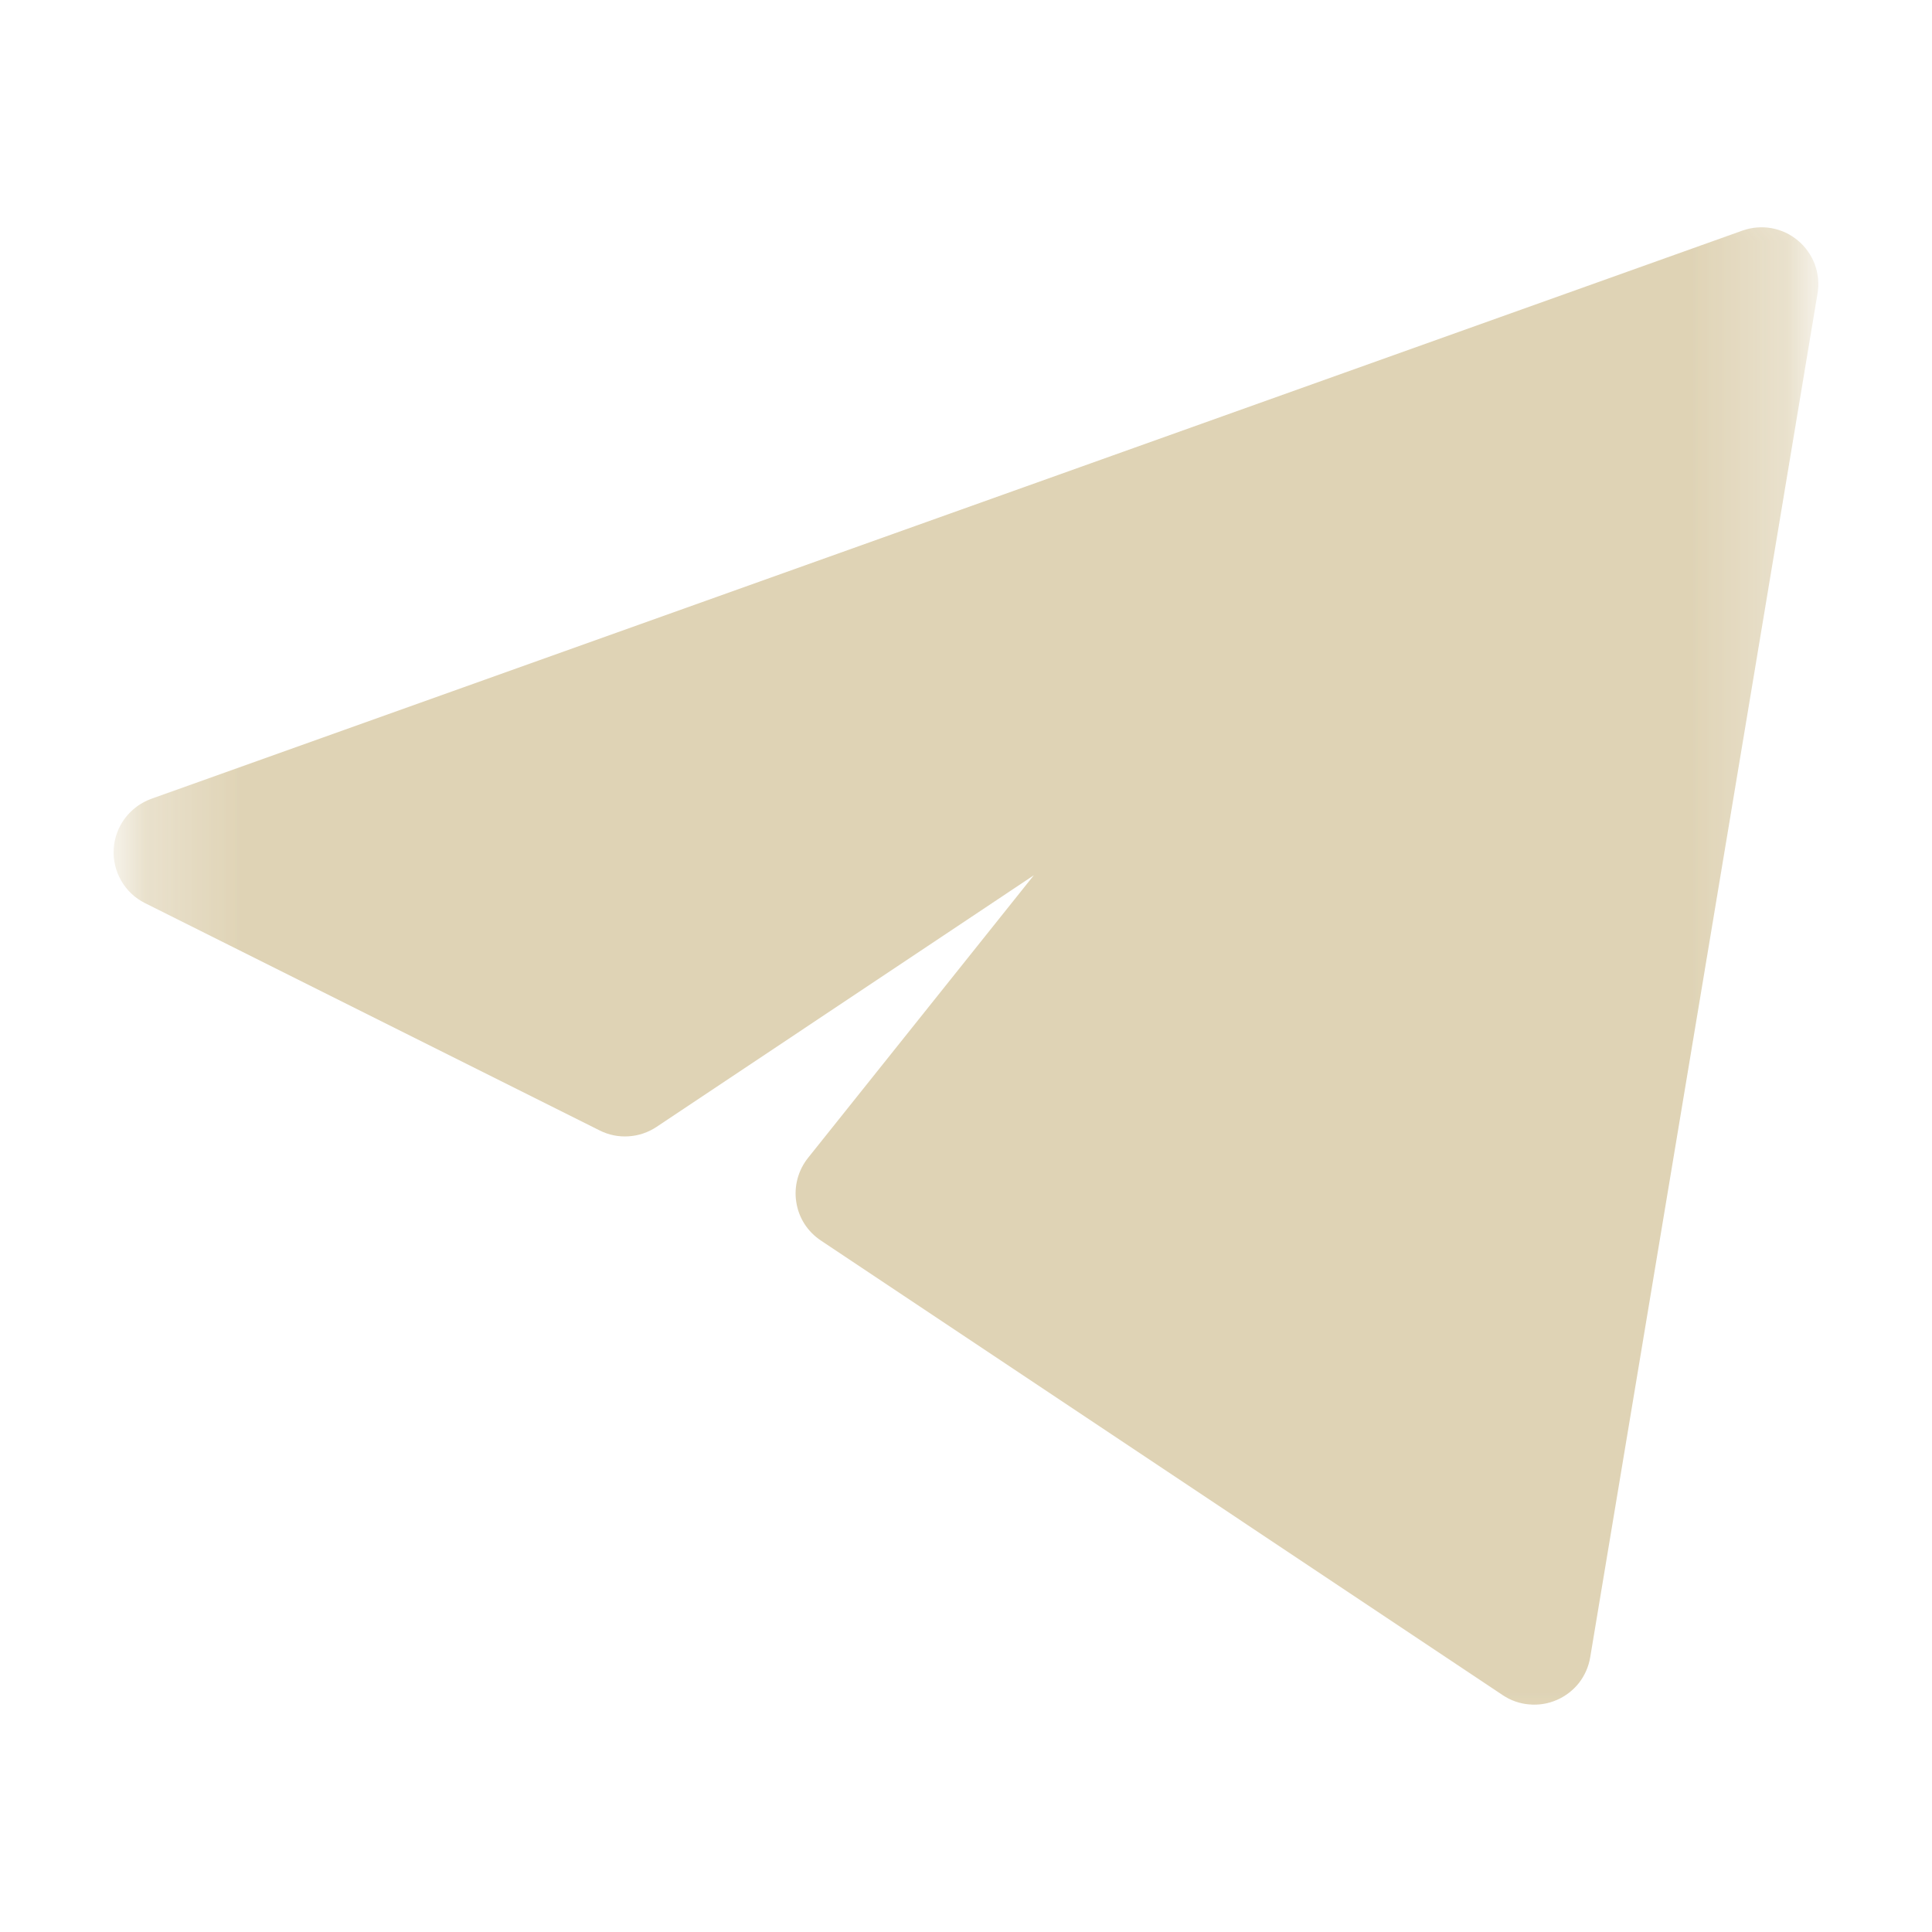 <?xml version="1.0" encoding="UTF-8"?> <svg xmlns="http://www.w3.org/2000/svg" width="20" height="20" viewBox="0 0 20 20" fill="none"><mask id="mask0_34_32" style="mask-type:luminance" maskUnits="userSpaceOnUse" x="1" y="1" width="18" height="18"><path d="M18.823 1.176H1.176V18.823H18.823V1.176Z" fill="white"></path></mask><g mask="url(#mask0_34_32)"><mask id="mask1_34_32" style="mask-type:luminance" maskUnits="userSpaceOnUse" x="1" y="1" width="18" height="18"><path d="M18.823 1.176H1.176V18.823H18.823V1.176Z" fill="white"></path></mask><g mask="url(#mask1_34_32)"><path d="M18.815 3.038C18.832 2.937 18.822 2.833 18.787 2.737C18.751 2.641 18.691 2.556 18.612 2.49C18.534 2.424 18.439 2.38 18.339 2.362C18.238 2.344 18.134 2.353 18.038 2.387L1.567 8.269C1.458 8.308 1.364 8.378 1.294 8.47C1.225 8.562 1.184 8.673 1.177 8.788C1.17 8.903 1.197 9.017 1.255 9.117C1.312 9.217 1.398 9.298 1.501 9.349L6.207 11.702C6.3 11.749 6.403 11.77 6.507 11.763C6.61 11.757 6.71 11.723 6.796 11.666L10.702 9.061L8.365 11.986C8.314 12.05 8.277 12.123 8.256 12.202C8.235 12.28 8.23 12.363 8.243 12.443C8.255 12.524 8.284 12.601 8.328 12.67C8.372 12.738 8.43 12.797 8.498 12.842L15.556 17.548C15.638 17.603 15.732 17.636 15.83 17.644C15.928 17.653 16.026 17.637 16.116 17.598C16.206 17.559 16.285 17.498 16.346 17.421C16.406 17.343 16.446 17.252 16.462 17.155L18.815 3.038Z" fill="#DFD3B5"></path></g></g></svg> 